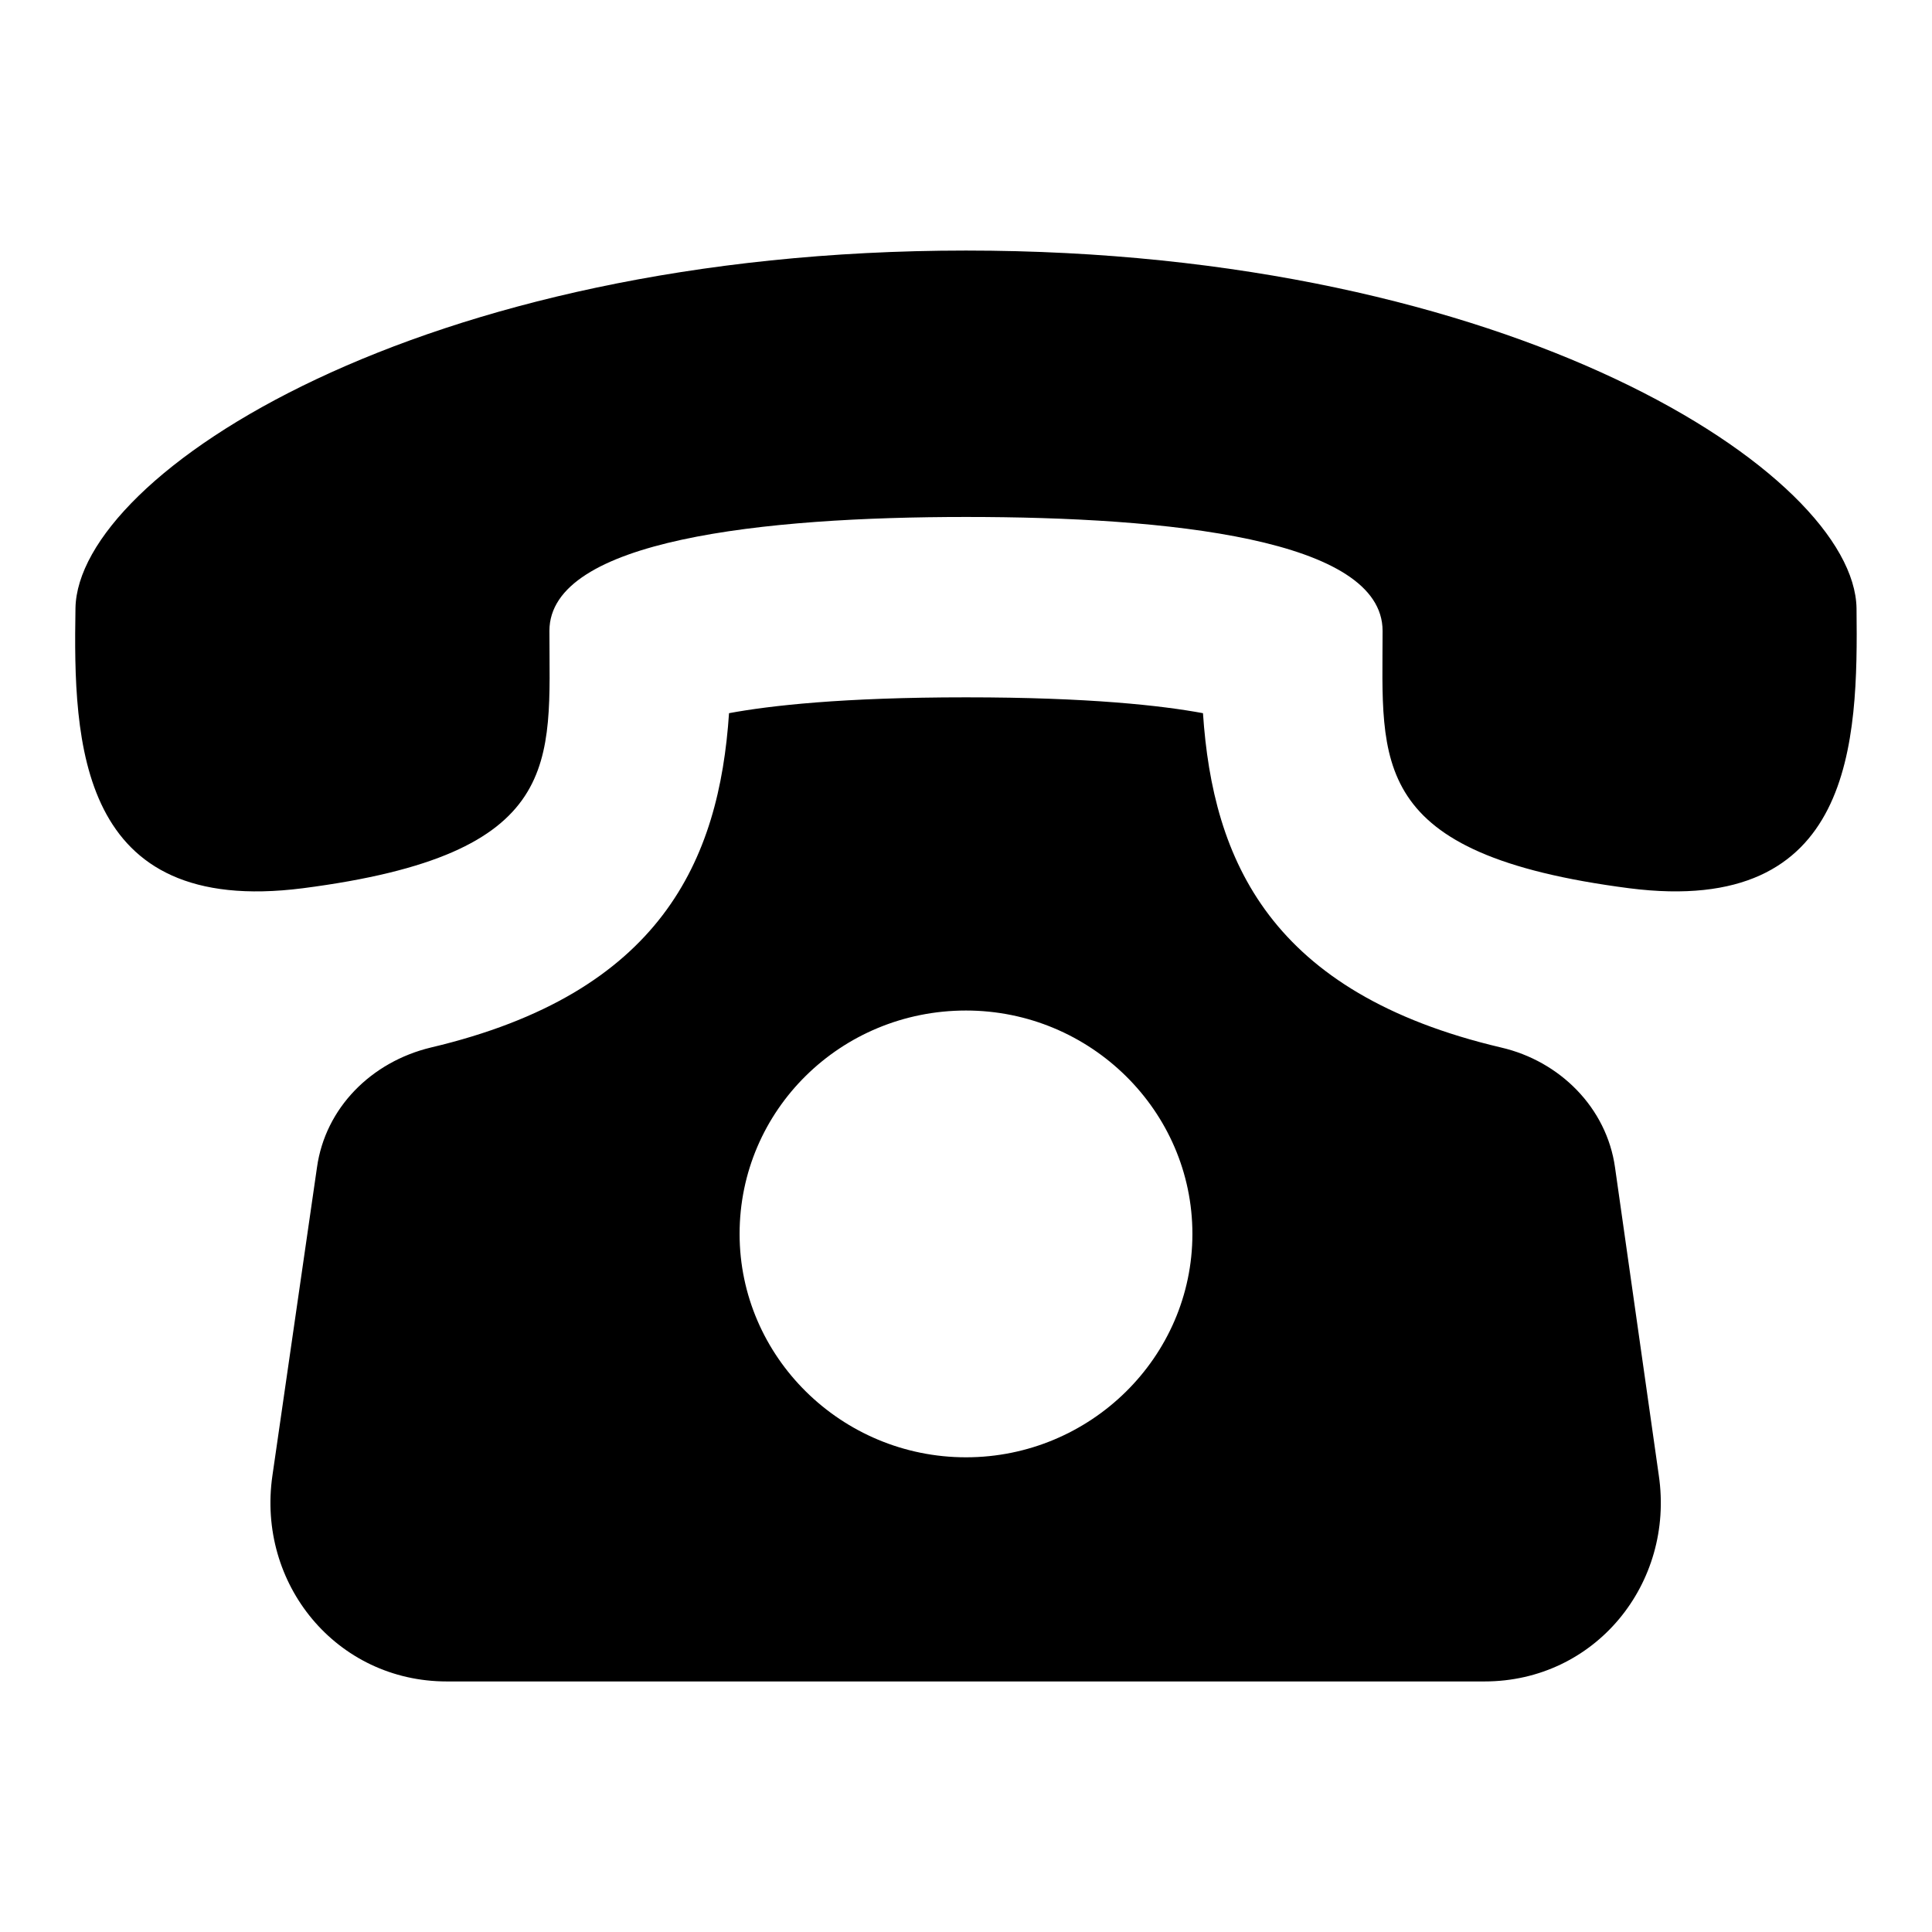 <?xml version="1.0" encoding="utf-8"?>
<!-- Svg Vector Icons : http://www.onlinewebfonts.com/icon -->
<!DOCTYPE svg PUBLIC "-//W3C//DTD SVG 1.1//EN" "http://www.w3.org/Graphics/SVG/1.1/DTD/svg11.dtd">
<svg version="1.1" xmlns="http://www.w3.org/2000/svg" xmlns:xlink="http://www.w3.org/1999/xlink" x="0px" y="0px" viewBox="0 0 256 256" enable-background="new 0 0 256 256" xml:space="preserve">
<g><g><g><path fill="#000000" d="M214,154.7c-1.1-7.9-7.3-14.1-15.1-15.9c-30.6-7.2-38.2-24.8-39.5-44.3c-5.4-1-15-2.1-31.4-2.1c-16.4,0-26,1.1-31.4,2.1c-1.3,19.5-9,37.1-39.5,44.3c-7.9,1.9-14,8-15.1,15.9l-5.9,40.8c-2.1,14.4,8.5,27.3,23.1,27.3h137.5c14.7,0,25.2-13,23.1-27.3L214,154.7L214,154.7z M128,193.1c-16.5,0-30-13.3-30-29.6c0-16.4,13.4-29.6,30-29.6c16.5,0,30,13.3,30,29.6C158,179.8,144.5,193.1,128,193.1z M246,80.6c-0.3-17.8-45.5-47.4-118-47.4c-72.4,0-117.7,29.6-118,47.4c-0.3,17.8,0.3,40.9,30.1,37.1c34.9-4.5,32.7-16.7,32.7-34.1c0-12.1,28.4-15.1,55.2-15.1c26.8,0,55.2,2.9,55.2,15.1c0,17.4-2.1,29.6,32.7,34.1C245.7,121.5,246.2,98.3,246,80.6z"/></g></g></g>
</svg>
